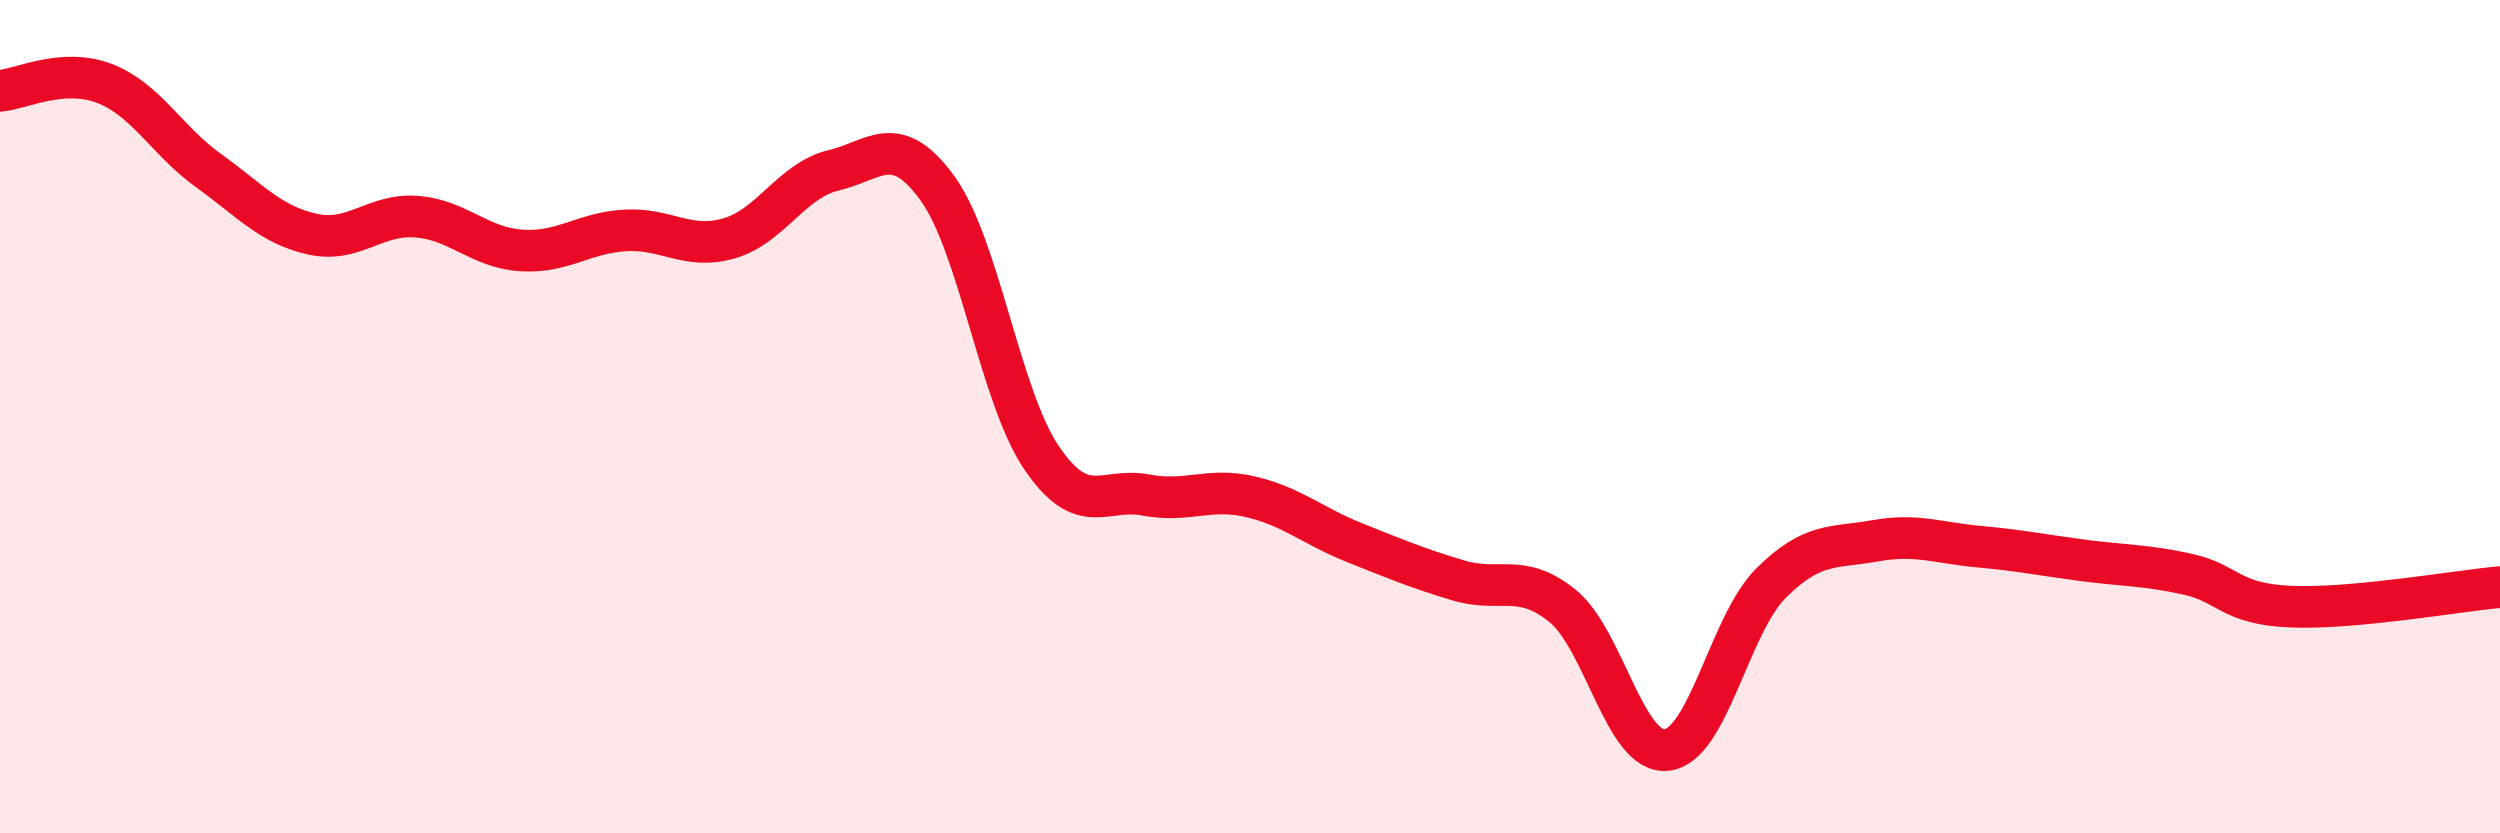 
    <svg width="60" height="20" viewBox="0 0 60 20" xmlns="http://www.w3.org/2000/svg">
      <path
        d="M 0,2.18 C 0.5,2.14 1.5,1.62 2.5,2 C 3.5,2.38 4,3.37 5,4.09 C 6,4.81 6.5,5.4 7.5,5.62 C 8.5,5.84 9,5.12 10,5.2 C 11,5.28 11.5,5.94 12.5,6.01 C 13.5,6.08 14,5.59 15,5.53 C 16,5.47 16.5,6.01 17.5,5.72 C 18.5,5.43 19,4.33 20,4.09 C 21,3.85 21.5,3.14 22.5,4.52 C 23.5,5.9 24,9.52 25,10.99 C 26,12.46 26.5,11.69 27.5,11.88 C 28.5,12.07 29,11.69 30,11.92 C 31,12.15 31.5,12.62 32.5,13.02 C 33.5,13.42 34,13.63 35,13.93 C 36,14.23 36.5,13.73 37.5,14.54 C 38.5,15.35 39,18.11 40,18 C 41,17.89 41.5,15 42.5,14 C 43.5,13 44,13.16 45,12.98 C 46,12.8 46.5,13.03 47.5,13.12 C 48.5,13.21 49,13.32 50,13.45 C 51,13.58 51.5,13.56 52.5,13.78 C 53.5,14 53.5,14.5 55,14.56 C 56.5,14.62 59,14.18 60,14.09L60 20L0 20Z"
        fill="#EB0A25"
        opacity="0.1"
        stroke-linecap="round"
        stroke-linejoin="round"
      />
      <path
        d="M 0,2.18 C 0.5,2.14 1.5,1.62 2.5,2 C 3.5,2.38 4,3.37 5,4.09 C 6,4.81 6.5,5.4 7.5,5.62 C 8.5,5.84 9,5.12 10,5.2 C 11,5.28 11.5,5.94 12.5,6.01 C 13.5,6.08 14,5.59 15,5.53 C 16,5.47 16.5,6.01 17.5,5.72 C 18.5,5.43 19,4.33 20,4.09 C 21,3.85 21.5,3.14 22.5,4.52 C 23.5,5.9 24,9.52 25,10.99 C 26,12.46 26.5,11.69 27.5,11.88 C 28.5,12.07 29,11.69 30,11.92 C 31,12.15 31.5,12.62 32.5,13.02 C 33.5,13.42 34,13.63 35,13.93 C 36,14.23 36.5,13.73 37.5,14.54 C 38.5,15.35 39,18.11 40,18 C 41,17.89 41.5,15 42.5,14 C 43.5,13 44,13.16 45,12.98 C 46,12.8 46.5,13.03 47.5,13.12 C 48.5,13.21 49,13.32 50,13.45 C 51,13.58 51.5,13.56 52.5,13.78 C 53.5,14 53.5,14.5 55,14.56 C 56.5,14.62 59,14.18 60,14.09"
        stroke="#EB0A25"
        stroke-width="1"
        fill="none"
        stroke-linecap="round"
        stroke-linejoin="round"
      />
    </svg>
  
